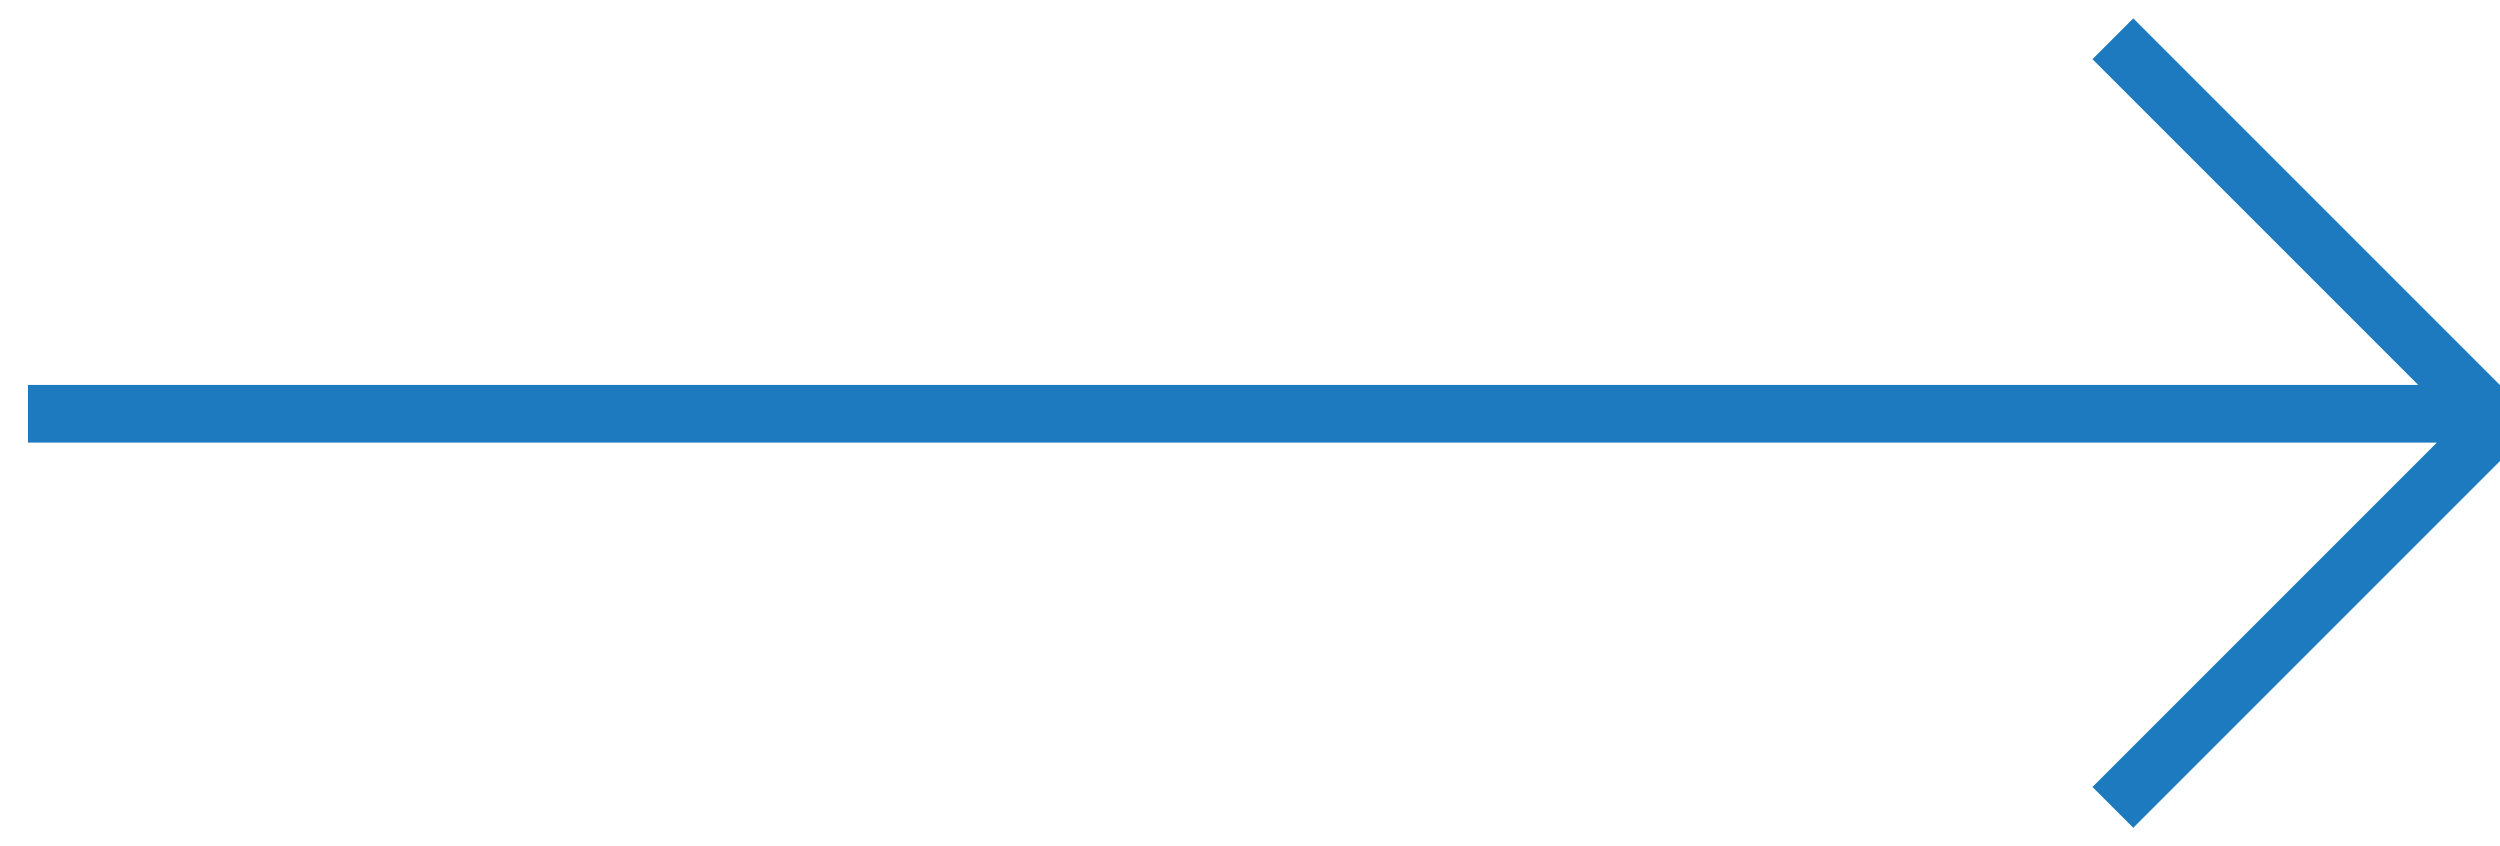 <?xml version="1.0" encoding="UTF-8"?> <svg xmlns="http://www.w3.org/2000/svg" width="65" height="22" viewBox="0 0 65 22" fill="none"><path d="M54.934 1.008L64.926 11L54.934 20.992M64.727 10.758L0.727 10.758" stroke="#1D7ABE" stroke-width="1.5"></path></svg> 